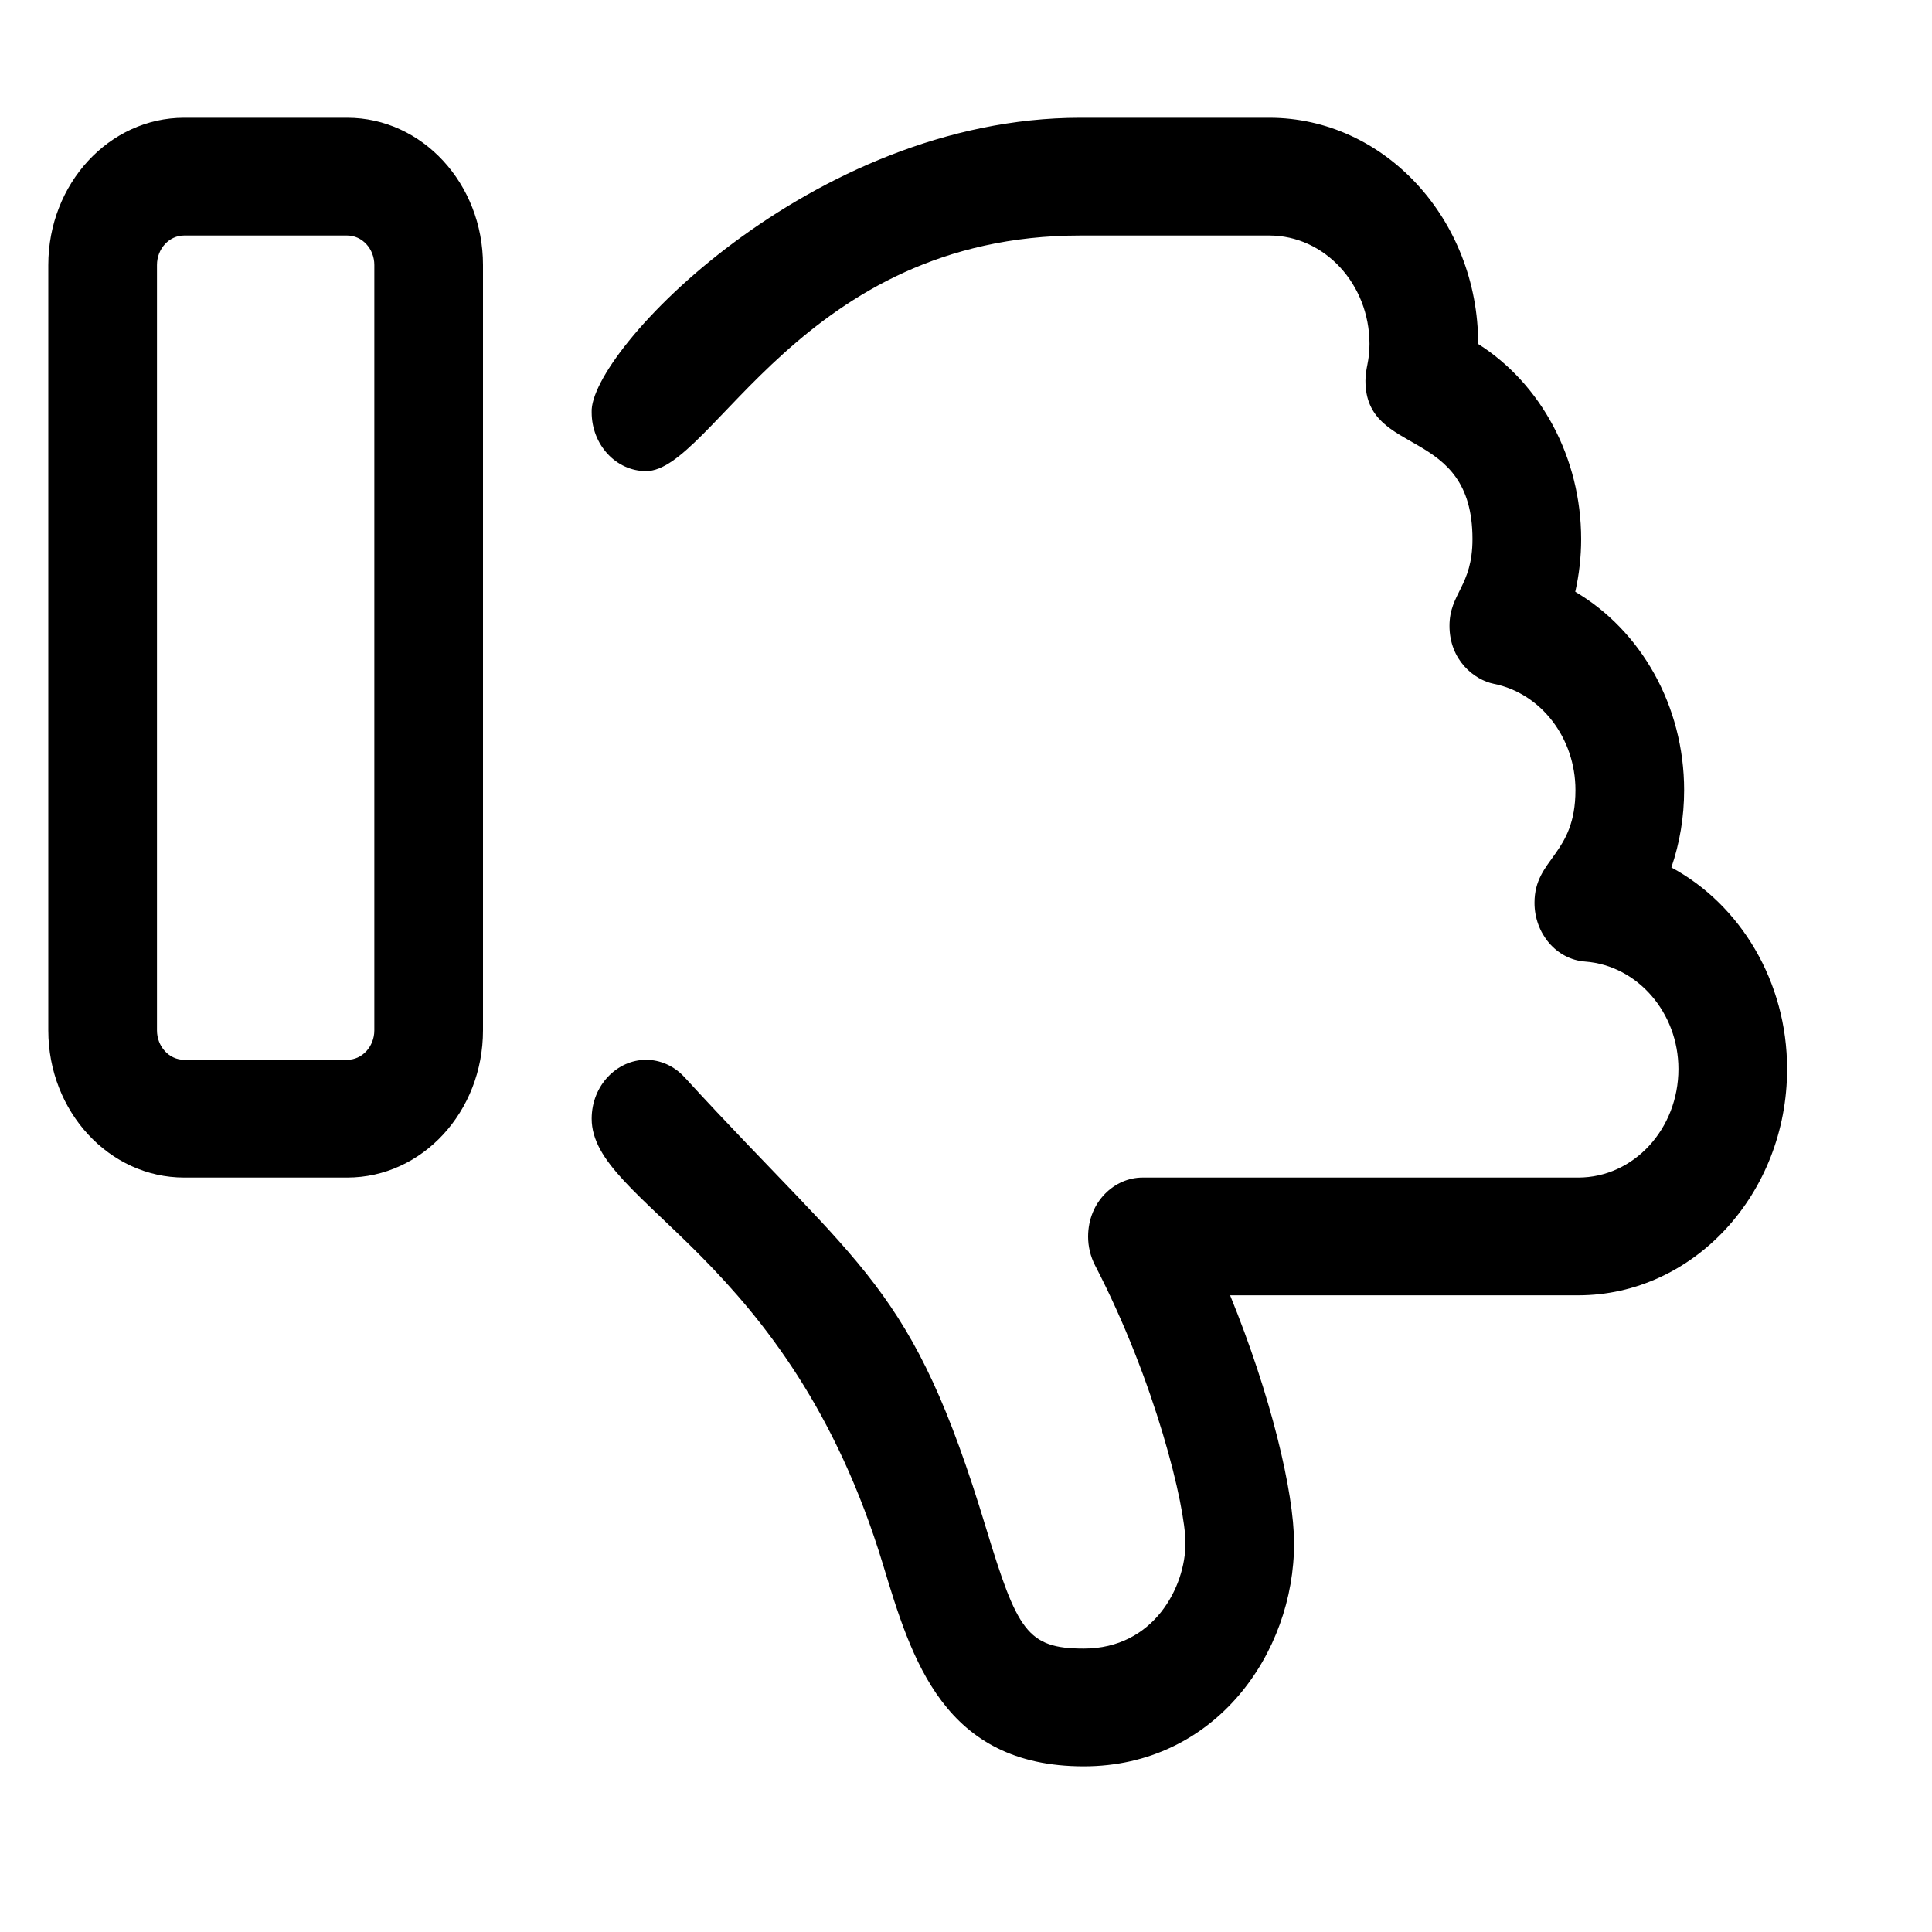 <svg xmlns="http://www.w3.org/2000/svg" width="100%" height="100%" viewBox="0 0 20 20" fill="none" id="thumbs_down">
  <title>thumbs down</title>
  <g>
    <path
      d="M3.594 12.19H1.906C1.131 12.19 0.5 11.508 0.5 10.666V2.743C0.5 1.901 1.131 1.219 1.906 1.219H3.594C4.371 1.219 5 1.901 5 2.743V10.666C5 11.508 4.371 12.19 3.594 12.19ZM3.875 2.743C3.875 2.575 3.749 2.438 3.594 2.438H1.906C1.751 2.438 1.625 2.575 1.625 2.743V10.666C1.625 10.834 1.751 10.971 1.906 10.971H3.594C3.749 10.971 3.875 10.834 3.875 10.666V2.743ZM18.5 11.066C18.5 12.358 17.53 13.409 16.338 13.409H12.734C13.155 14.44 13.396 15.447 13.396 15.974C13.399 17.111 12.58 18.285 11.219 18.285C9.77 18.285 9.437 17.177 9.141 16.197C8.168 12.986 6.125 12.465 6.125 11.581C6.125 11.234 6.389 10.971 6.688 10.971C6.832 10.971 6.976 11.032 7.085 11.15C8.937 13.171 9.441 13.288 10.207 15.817C10.53 16.878 10.632 17.066 11.219 17.066C11.945 17.066 12.272 16.427 12.272 15.974C12.272 15.59 11.959 14.3 11.336 13.099C11.288 13.006 11.264 12.903 11.264 12.801C11.265 12.438 11.539 12.19 11.827 12.19H16.338C16.911 12.19 17.375 11.688 17.375 11.066C17.375 10.482 16.95 9.994 16.409 9.954C16.111 9.932 15.885 9.663 15.885 9.346C15.885 8.882 16.309 8.856 16.309 8.179C16.309 7.641 15.953 7.177 15.464 7.079C15.261 7.038 15.005 6.834 15.005 6.479C15.005 6.14 15.243 6.07 15.243 5.581C15.243 4.4 14.135 4.739 14.135 3.941C14.135 3.807 14.177 3.746 14.177 3.56C14.176 2.941 13.712 2.438 13.139 2.438H11.184C8.301 2.438 7.377 4.877 6.688 4.877C6.376 4.877 6.125 4.603 6.125 4.269C6.093 3.646 8.396 1.219 11.184 1.219H13.14C14.332 1.219 15.302 2.27 15.302 3.561C15.954 3.974 16.368 4.742 16.368 5.582C16.368 5.765 16.347 5.948 16.307 6.126C16.986 6.526 17.434 7.305 17.434 8.18C17.434 8.455 17.389 8.726 17.302 8.98C18.015 9.364 18.5 10.16 18.5 11.066Z"
      fill="currentColor" />
  </g>
</svg>